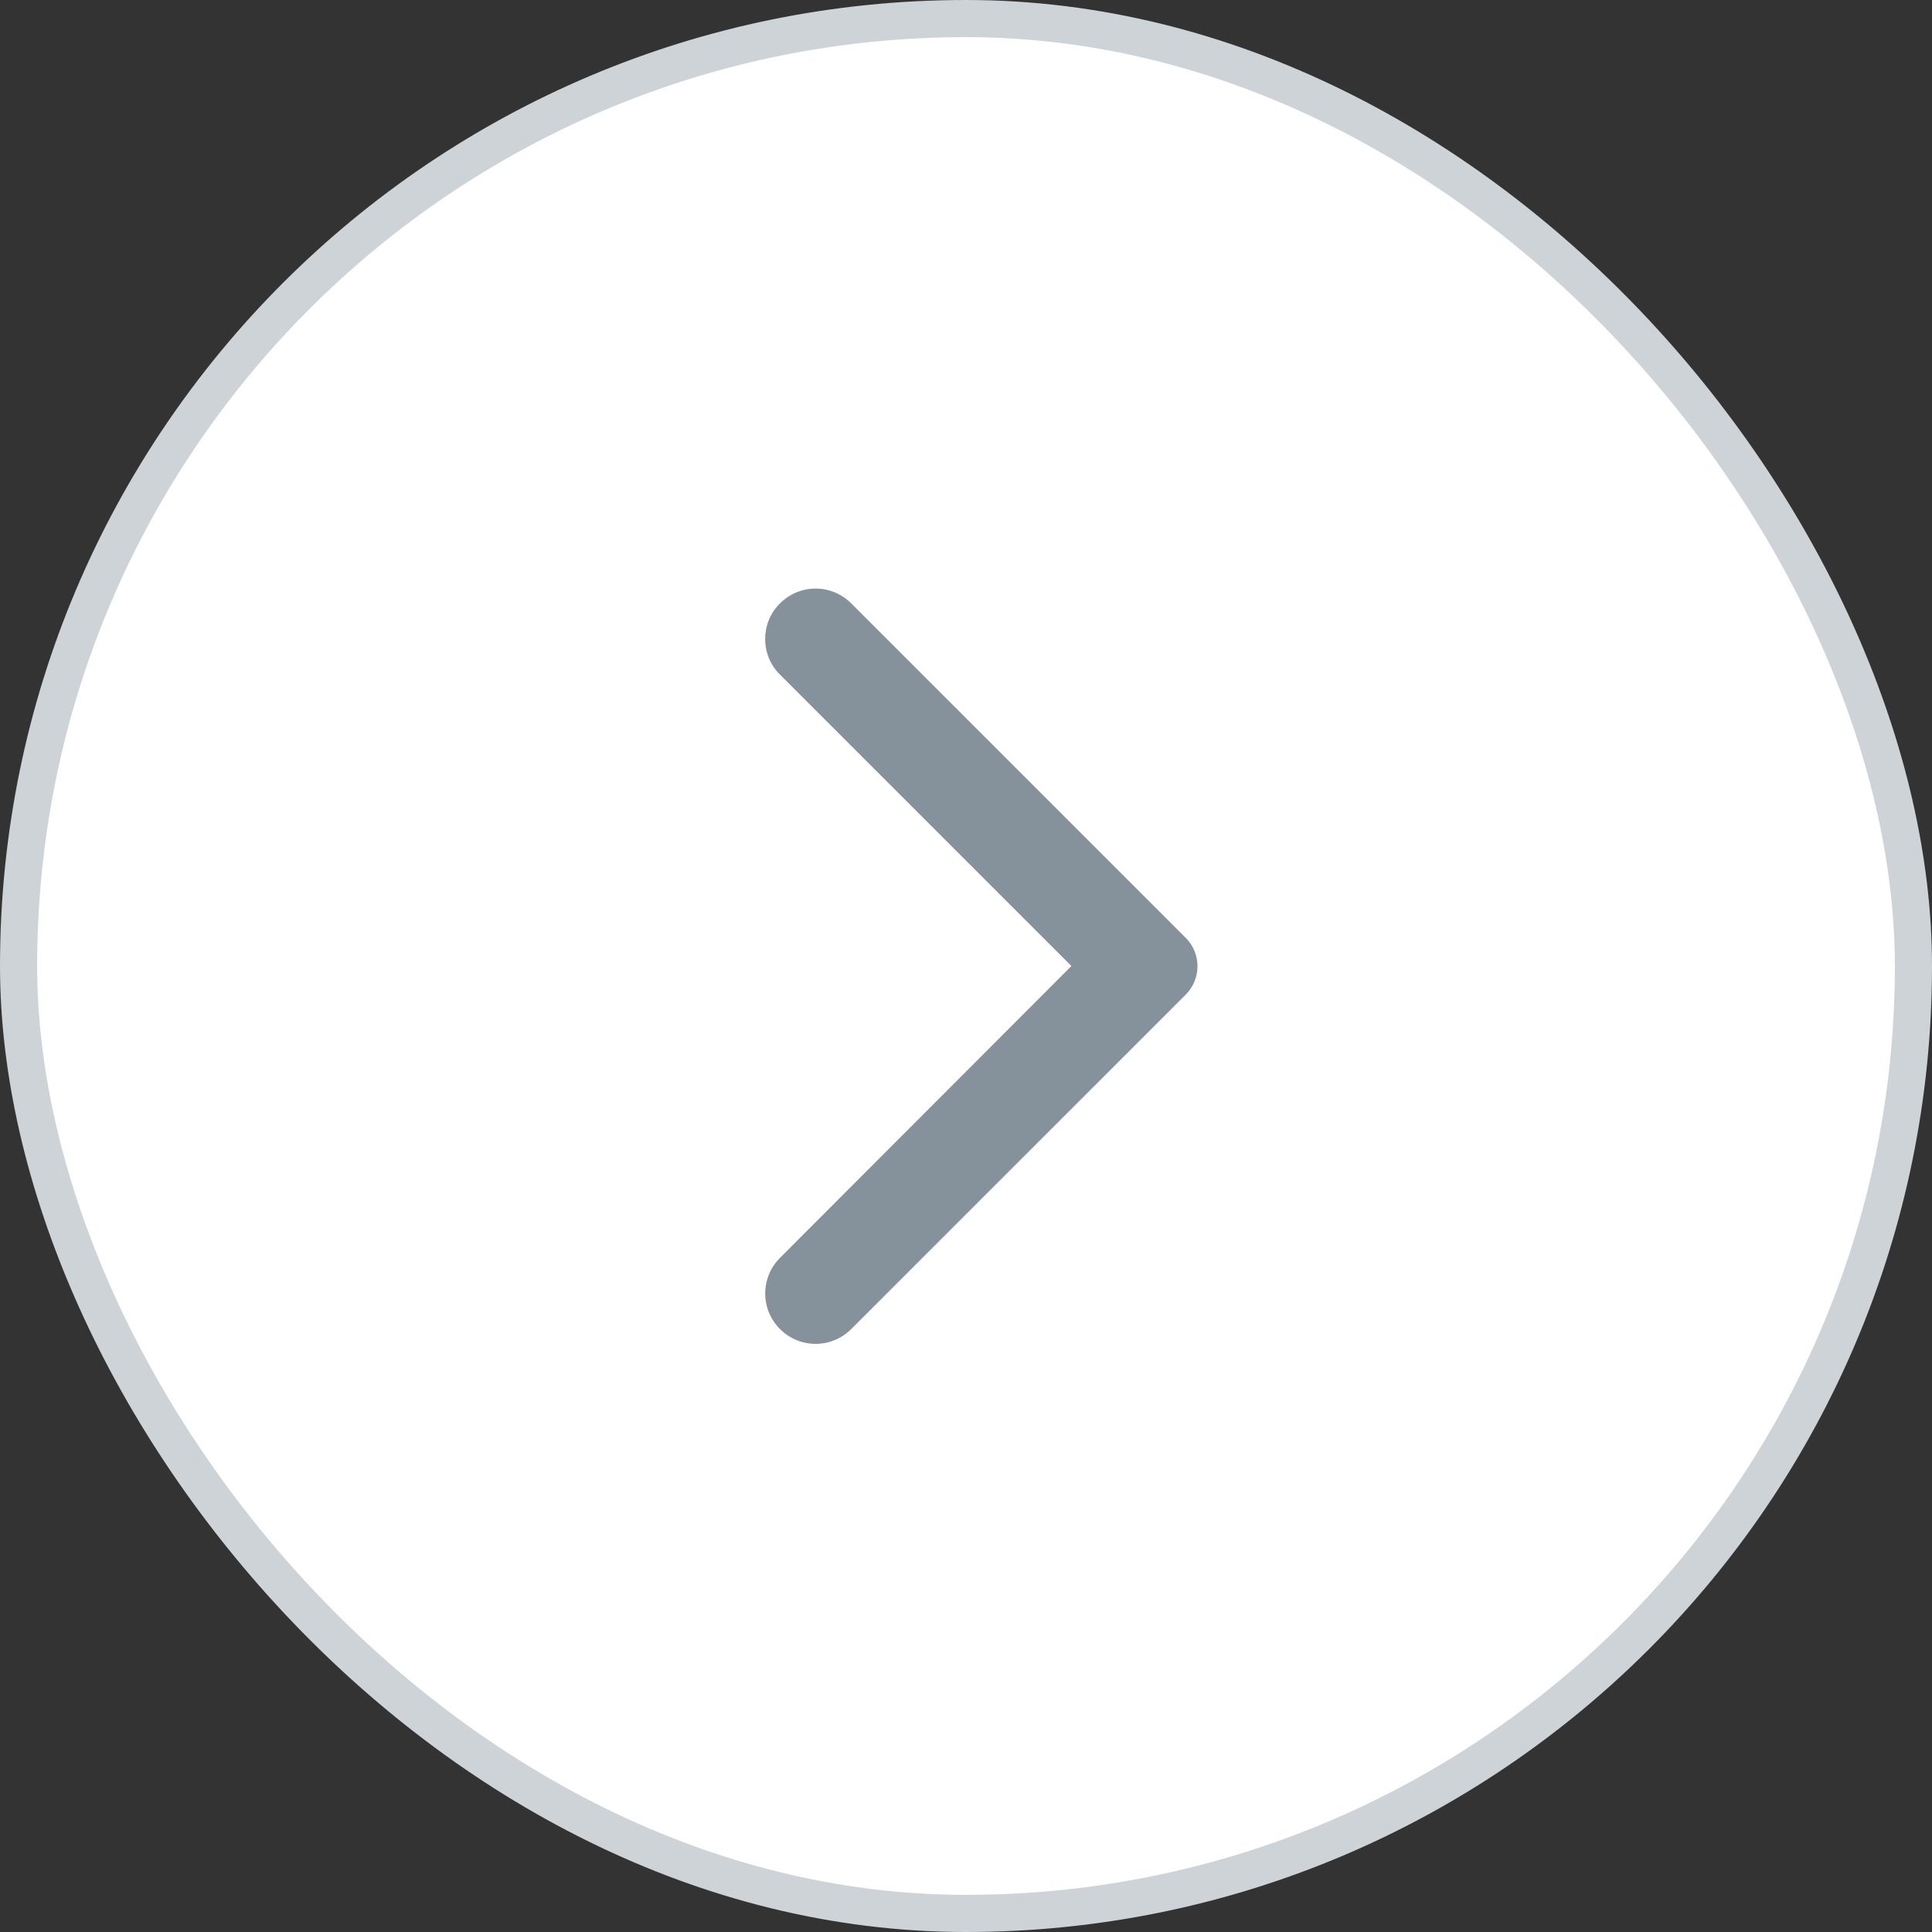 <svg width="52" height="52" viewBox="0 0 52 52" fill="none" xmlns="http://www.w3.org/2000/svg">
<rect x="0" y="0" width="52" height="52" fill="#333333" stroke="none"/>
<rect x="0.5" y="0.5" width="51" height="51" rx="25.5" fill="white" stroke="#CED3D7"/>
<g clipPath="url(#clip0_3640_2616)">
<path d="M20.994 16.24C21.524 15.709 22.38 15.709 22.911 16.24L31.914 25.242C32.336 25.665 32.336 26.347 31.914 26.77L22.911 35.772C22.38 36.303 21.524 36.303 20.994 35.772C20.463 35.242 20.463 34.386 20.994 33.855L28.837 26.001L20.983 18.147C20.463 17.627 20.463 16.76 20.994 16.24Z" fill="#85929B"/>
</g>
<defs>
<clipPath id="clip0_3640_2616">
<rect width="26" height="26" fill="white" transform="matrix(-1 0 0 1 39 13)"/>
</clipPath>
</defs>
</svg>

